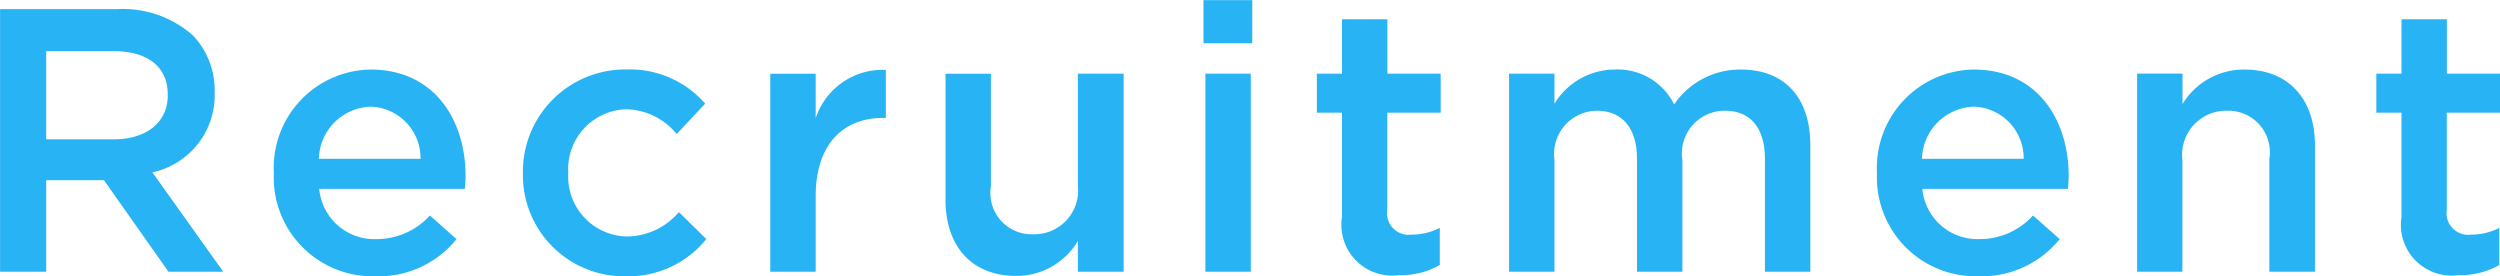 <svg xmlns="http://www.w3.org/2000/svg" width="106.656" height="11.782" viewBox="0 0 106.656 11.782">
<defs>
    <style type="text/css">
      .cls-1 {
        fill: #28b4f4;
        fill-rule: evenodd;
      }
    </style>
  </defs>
  <path id="Recruitment" class="cls-1" d="M572.441,181h1.968v-3.906h2.465L579.627,181h2.337l-3.025-4.242a3.363,3.363,0,0,0,2.657-3.393v-0.032a3.388,3.388,0,0,0-.928-2.417,4.515,4.515,0,0,0-3.233-1.121h-4.994V181Zm1.968-5.65v-3.762h2.866c1.456,0,2.32.656,2.32,1.857v0.032c0,1.136-.9,1.873-2.3,1.873h-2.882Zm14.049,5.842a4.271,4.271,0,0,0,3.457-1.585l-1.136-1.008a3.07,3.07,0,0,1-2.289,1.008,2.359,2.359,0,0,1-2.433-2.144h6.211c0.016-.193.032-0.369,0.032-0.545,0-2.433-1.361-4.545-4.05-4.545a4.194,4.194,0,0,0-4.13,4.4v0.032A4.217,4.217,0,0,0,588.458,181.192Zm-2.417-5.01a2.287,2.287,0,0,1,2.193-2.225,2.195,2.195,0,0,1,2.145,2.225h-4.338Zm13.073,5.01a4.273,4.273,0,0,0,3.457-1.585l-1.168-1.152a2.959,2.959,0,0,1-2.193,1.04,2.557,2.557,0,0,1-2.529-2.705v-0.032a2.549,2.549,0,0,1,2.449-2.689,2.837,2.837,0,0,1,2.177,1.057l1.216-1.3a4.268,4.268,0,0,0-3.377-1.456,4.362,4.362,0,0,0-4.4,4.417v0.032A4.315,4.315,0,0,0,599.114,181.192ZM605.3,181h1.937v-3.217c0-2.241,1.185-3.346,2.881-3.346h0.112v-2.048a3,3,0,0,0-2.993,2.064v-1.9H605.3V181Zm10.481,0.176a3.039,3.039,0,0,0,2.641-1.489V181h1.953v-8.451h-1.953v4.77a1.866,1.866,0,0,1-1.9,2.08,1.758,1.758,0,0,1-1.809-2.048v-4.8h-1.937v5.378C612.776,179.9,613.881,181.176,615.785,181.176Zm8-9.924h2.081v-1.841h-2.081v1.841Zm0.08,9.748H625.8v-8.451h-1.937V181Zm8.257,0.144a3.351,3.351,0,0,0,1.745-.432v-1.585a2.6,2.6,0,0,1-1.2.288,0.922,0.922,0,0,1-1.04-1.056v-4.146H633.9v-1.664h-2.273v-2.321h-1.937v2.321h-1.072v1.664h1.072v4.45A2.166,2.166,0,0,0,632.121,181.144Zm4.7-.144h1.937v-4.77a1.846,1.846,0,0,1,1.808-2.1c1.073,0,1.713.737,1.713,2.049V181h1.937v-4.77a1.822,1.822,0,0,1,1.809-2.1c1.088,0,1.712.721,1.712,2.065V181h1.937v-5.394c0-2.065-1.12-3.233-2.961-3.233a3.4,3.4,0,0,0-2.849,1.488,2.682,2.682,0,0,0-2.529-1.488,3.028,3.028,0,0,0-2.577,1.456v-1.28h-1.937V181Zm20.033,0.192a4.273,4.273,0,0,0,3.458-1.585l-1.137-1.008a3.068,3.068,0,0,1-2.289,1.008,2.36,2.36,0,0,1-2.433-2.144h6.211c0.016-.193.032-0.369,0.032-0.545,0-2.433-1.361-4.545-4.05-4.545a4.193,4.193,0,0,0-4.129,4.4v0.032A4.216,4.216,0,0,0,656.857,181.192Zm-2.417-5.01a2.289,2.289,0,0,1,2.193-2.225,2.194,2.194,0,0,1,2.145,2.225H654.44ZM663.608,181h1.936v-4.77a1.881,1.881,0,0,1,1.9-2.1,1.772,1.772,0,0,1,1.809,2.065V181H671.2v-5.394c0-1.953-1.105-3.233-3.009-3.233a3.066,3.066,0,0,0-2.642,1.472v-1.3h-1.936V181Zm13.713,0.144a3.348,3.348,0,0,0,1.744-.432v-1.585a2.6,2.6,0,0,1-1.2.288,0.922,0.922,0,0,1-1.04-1.056v-4.146H679.1v-1.664h-2.272v-2.321h-1.937v2.321h-1.073v1.664h1.073v4.45A2.166,2.166,0,0,0,677.321,181.144Z" transform="translate(-572.438 -169.406)"/>
</svg>
